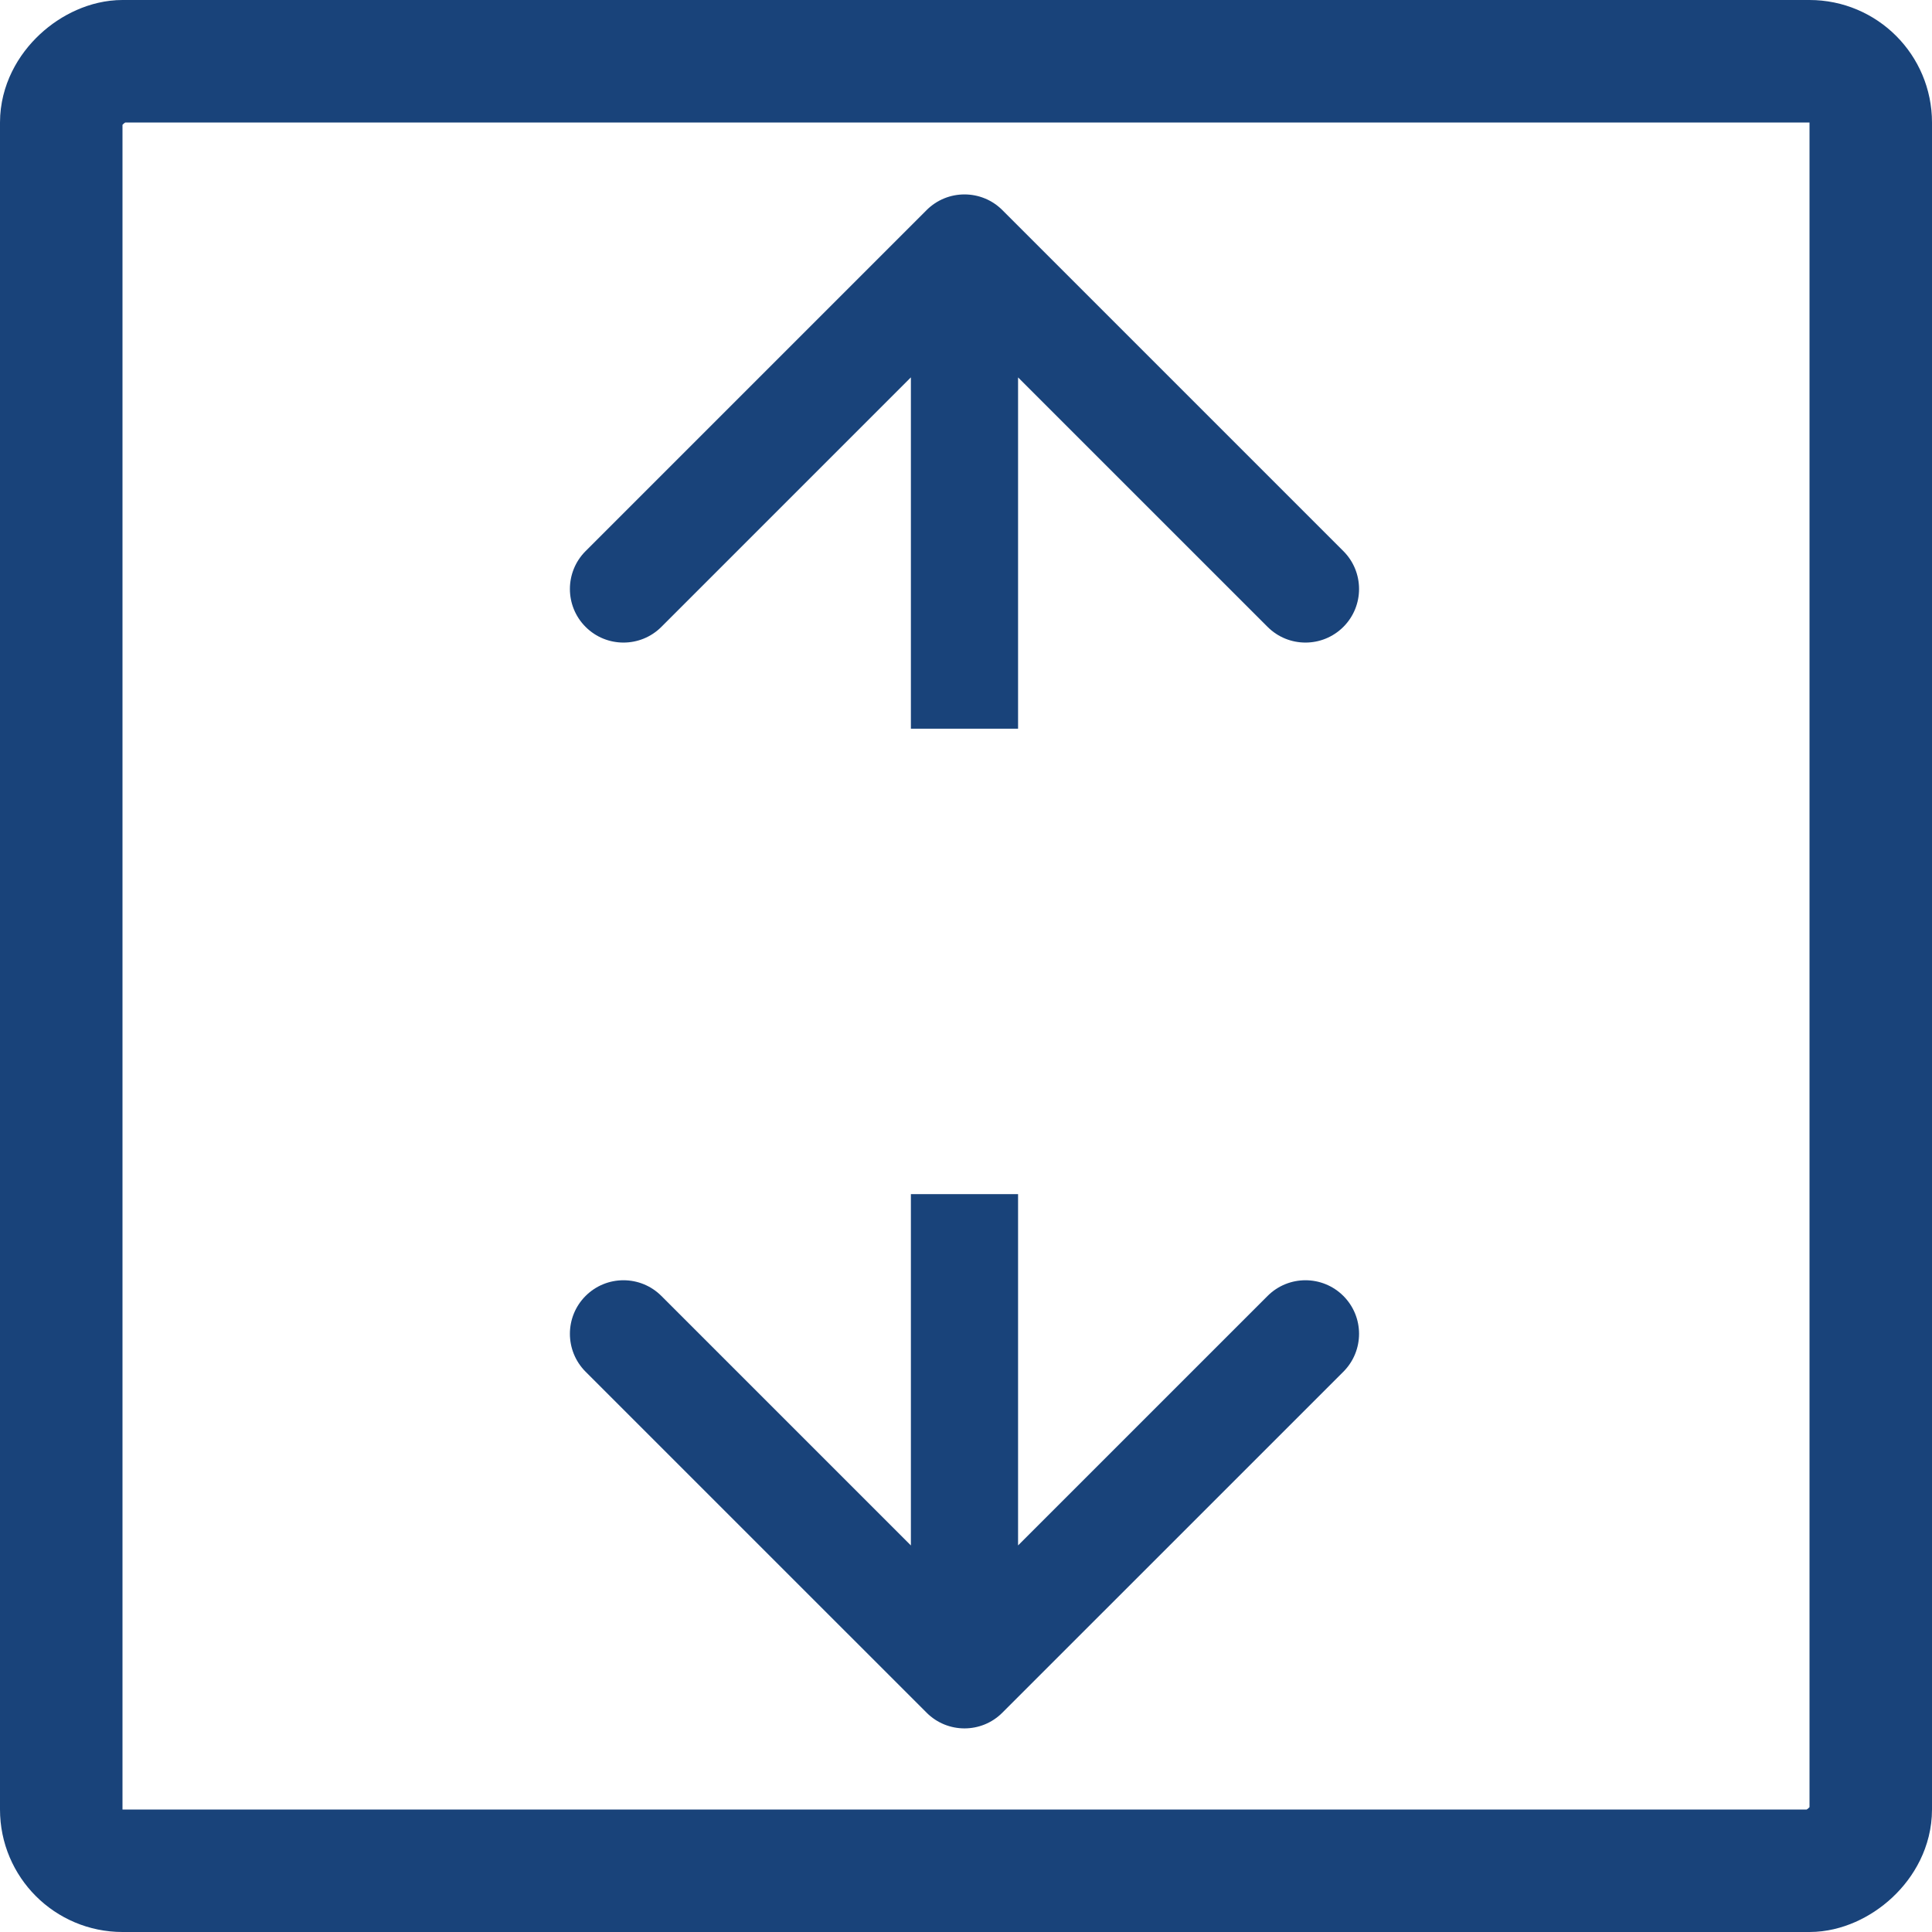 <svg width="40" height="40" viewBox="0 0 40 40" fill="none" xmlns="http://www.w3.org/2000/svg">
<rect x="38.732" y="1.268" width="37.464" height="37.464" rx="1.268" transform="rotate(90 38.732 1.268)" stroke="#19437A" stroke-width="2.536" stroke-linejoin="round"/>
<path d="M19.184 35.459C19.617 35.893 20.32 35.893 20.753 35.459L27.813 28.4C28.246 27.966 28.246 27.264 27.813 26.831C27.379 26.398 26.677 26.398 26.244 26.831L19.968 33.106L13.693 26.831C13.26 26.398 12.557 26.398 12.124 26.831C11.691 27.264 11.691 27.966 12.124 28.4L19.184 35.459ZM18.859 24.723L18.859 34.675L21.078 34.675L21.078 24.723L18.859 24.723Z" fill="#19437A"/>
<path d="M19.184 4.35C19.617 3.917 20.32 3.917 20.753 4.35L27.813 11.41C28.246 11.843 28.246 12.546 27.813 12.979C27.379 13.412 26.677 13.412 26.244 12.979L19.968 6.704L13.693 12.979C13.26 13.412 12.557 13.412 12.124 12.979C11.691 12.546 11.691 11.843 12.124 11.41L19.184 4.35ZM18.859 15.087L18.859 5.135L21.078 5.135L21.078 15.087L18.859 15.087Z" fill="#19437A"/>
</svg>
